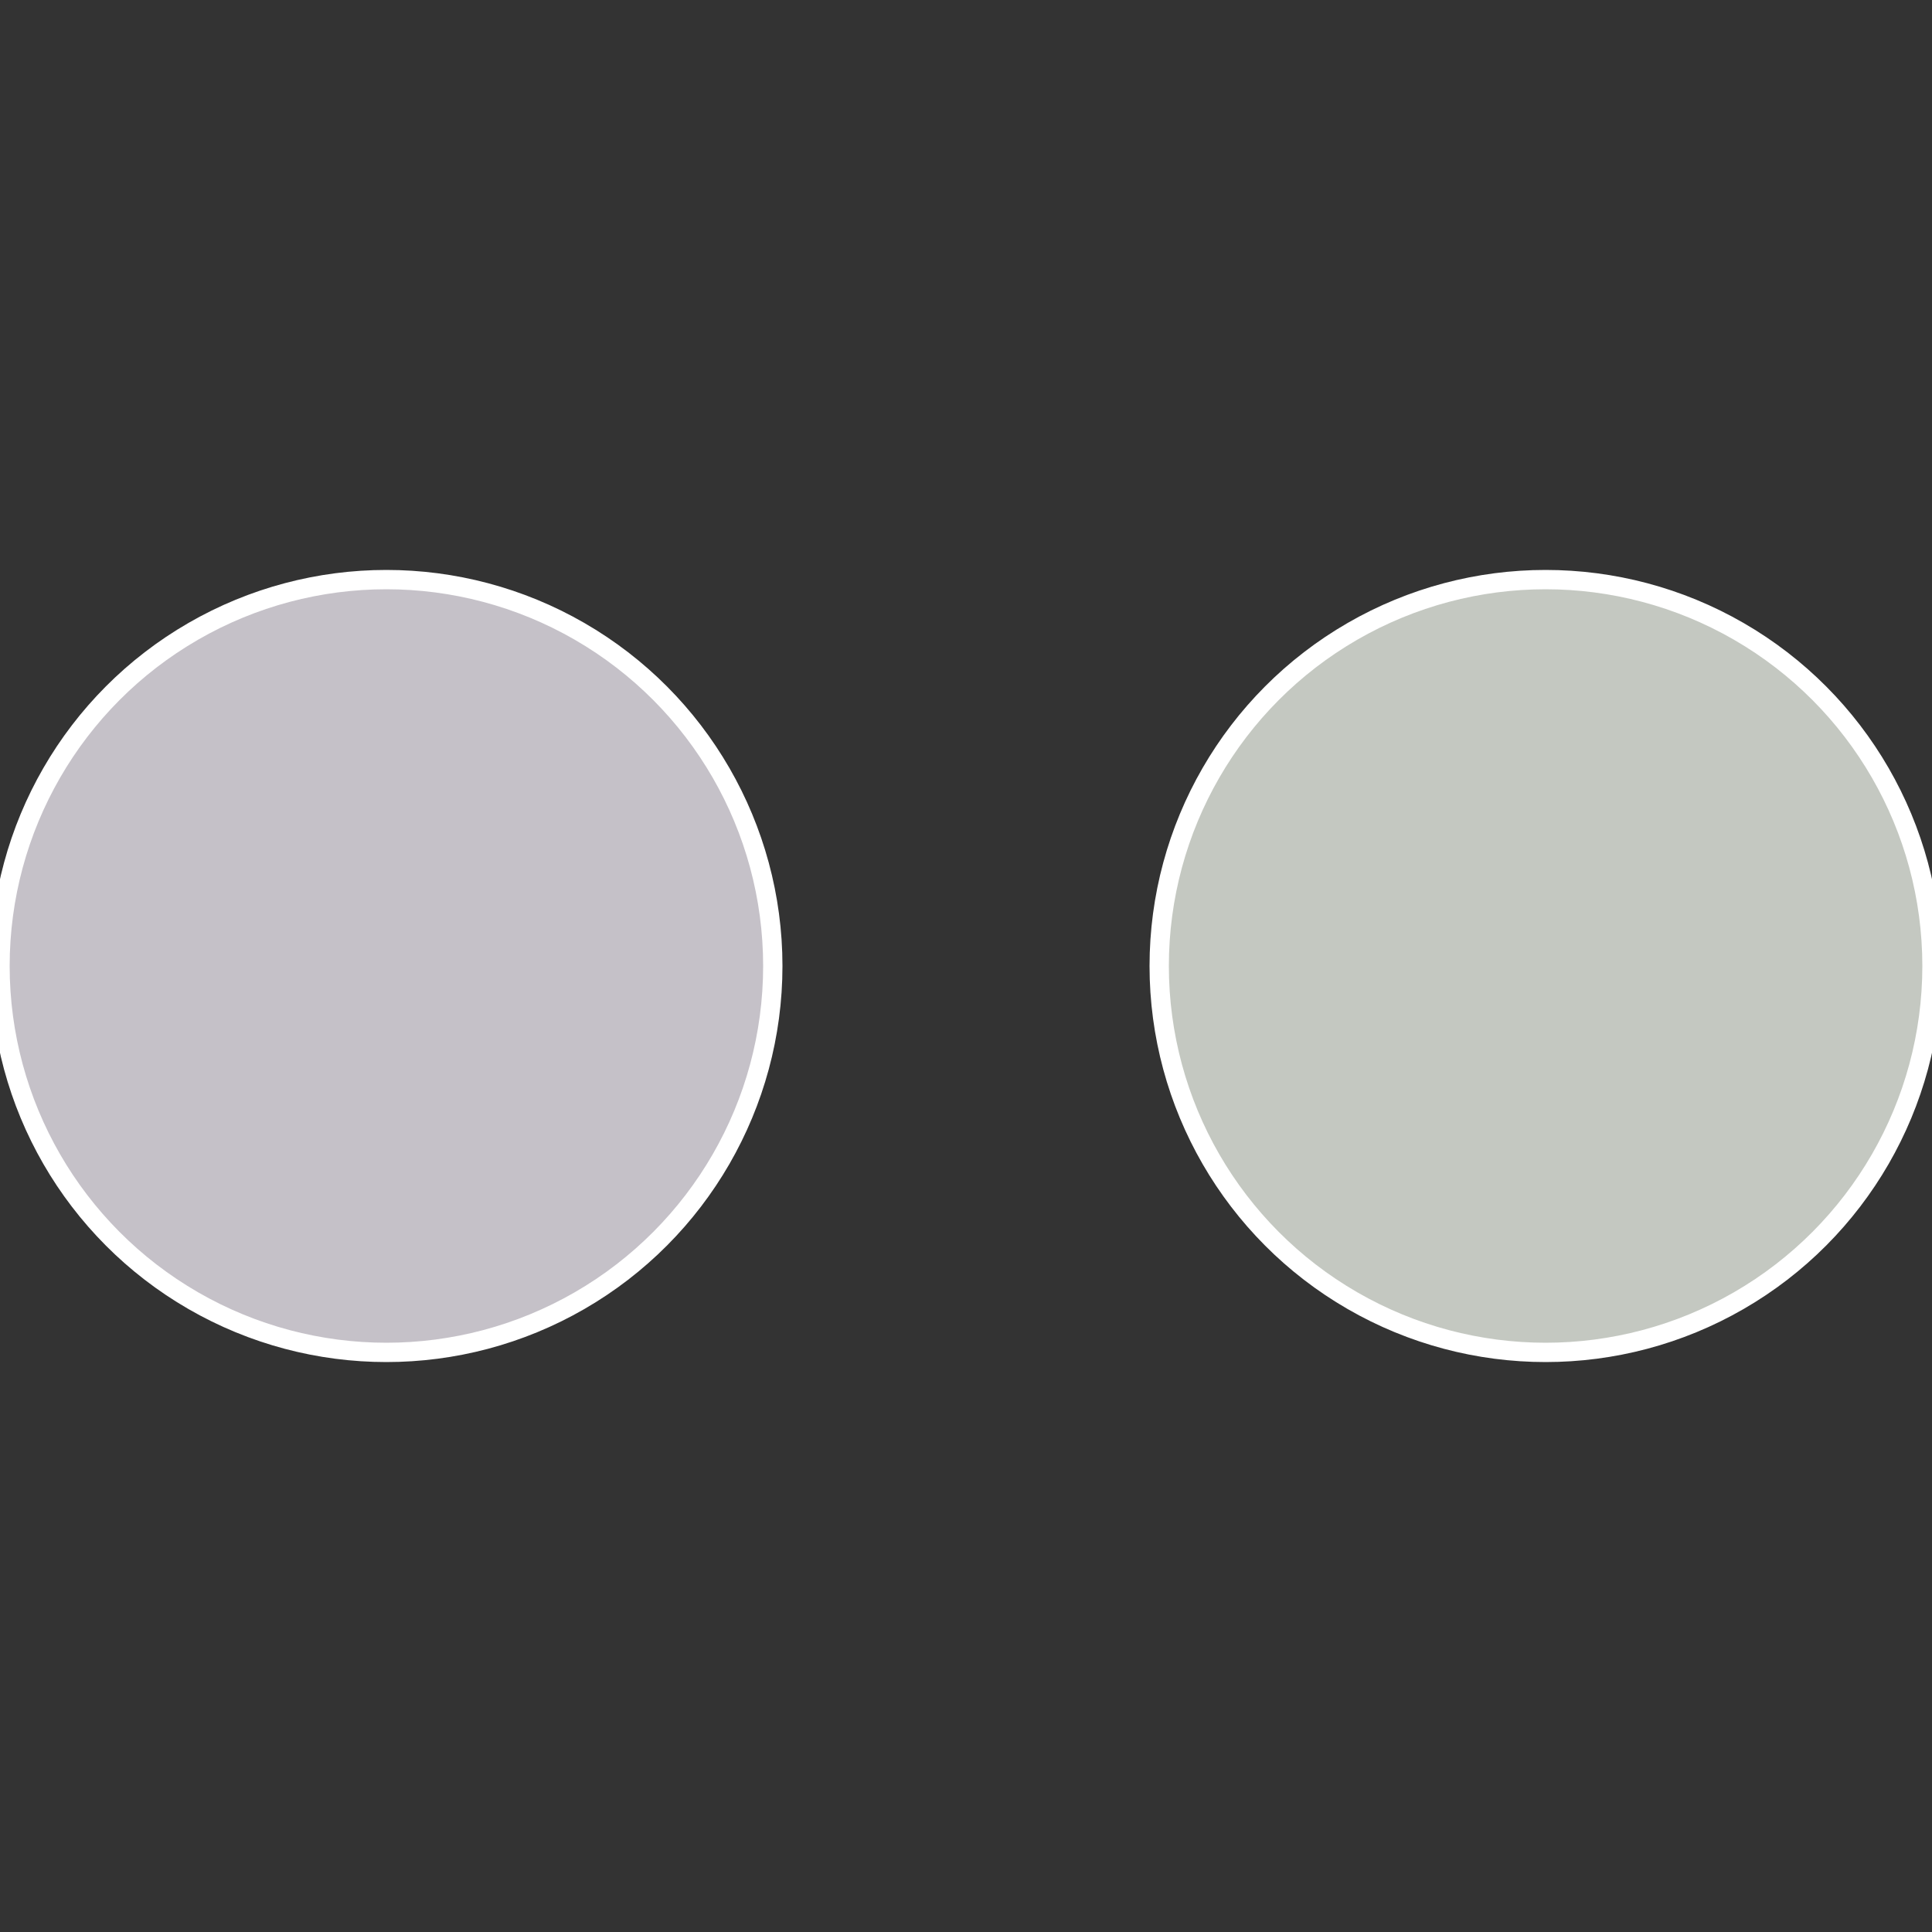 <?xml version="1.0" standalone="no"?>
<svg width="500" height="500" viewBox="-1 -1 2 2" xmlns="http://www.w3.org/2000/svg">
 
                <rect x="-1" y="-1" width="2" height="2" fill="#333333" stroke="none"/>
 
                <circle cx="0.6" cy="0" r="0.4" fill="#c4c8c1" stroke="#fff" stroke-width="1%" />
             
                <circle cx="-0.6" cy="7.3478807948841E-17" r="0.4" fill="#c5c1c8" stroke="#fff" stroke-width="1%" />
            </svg>
